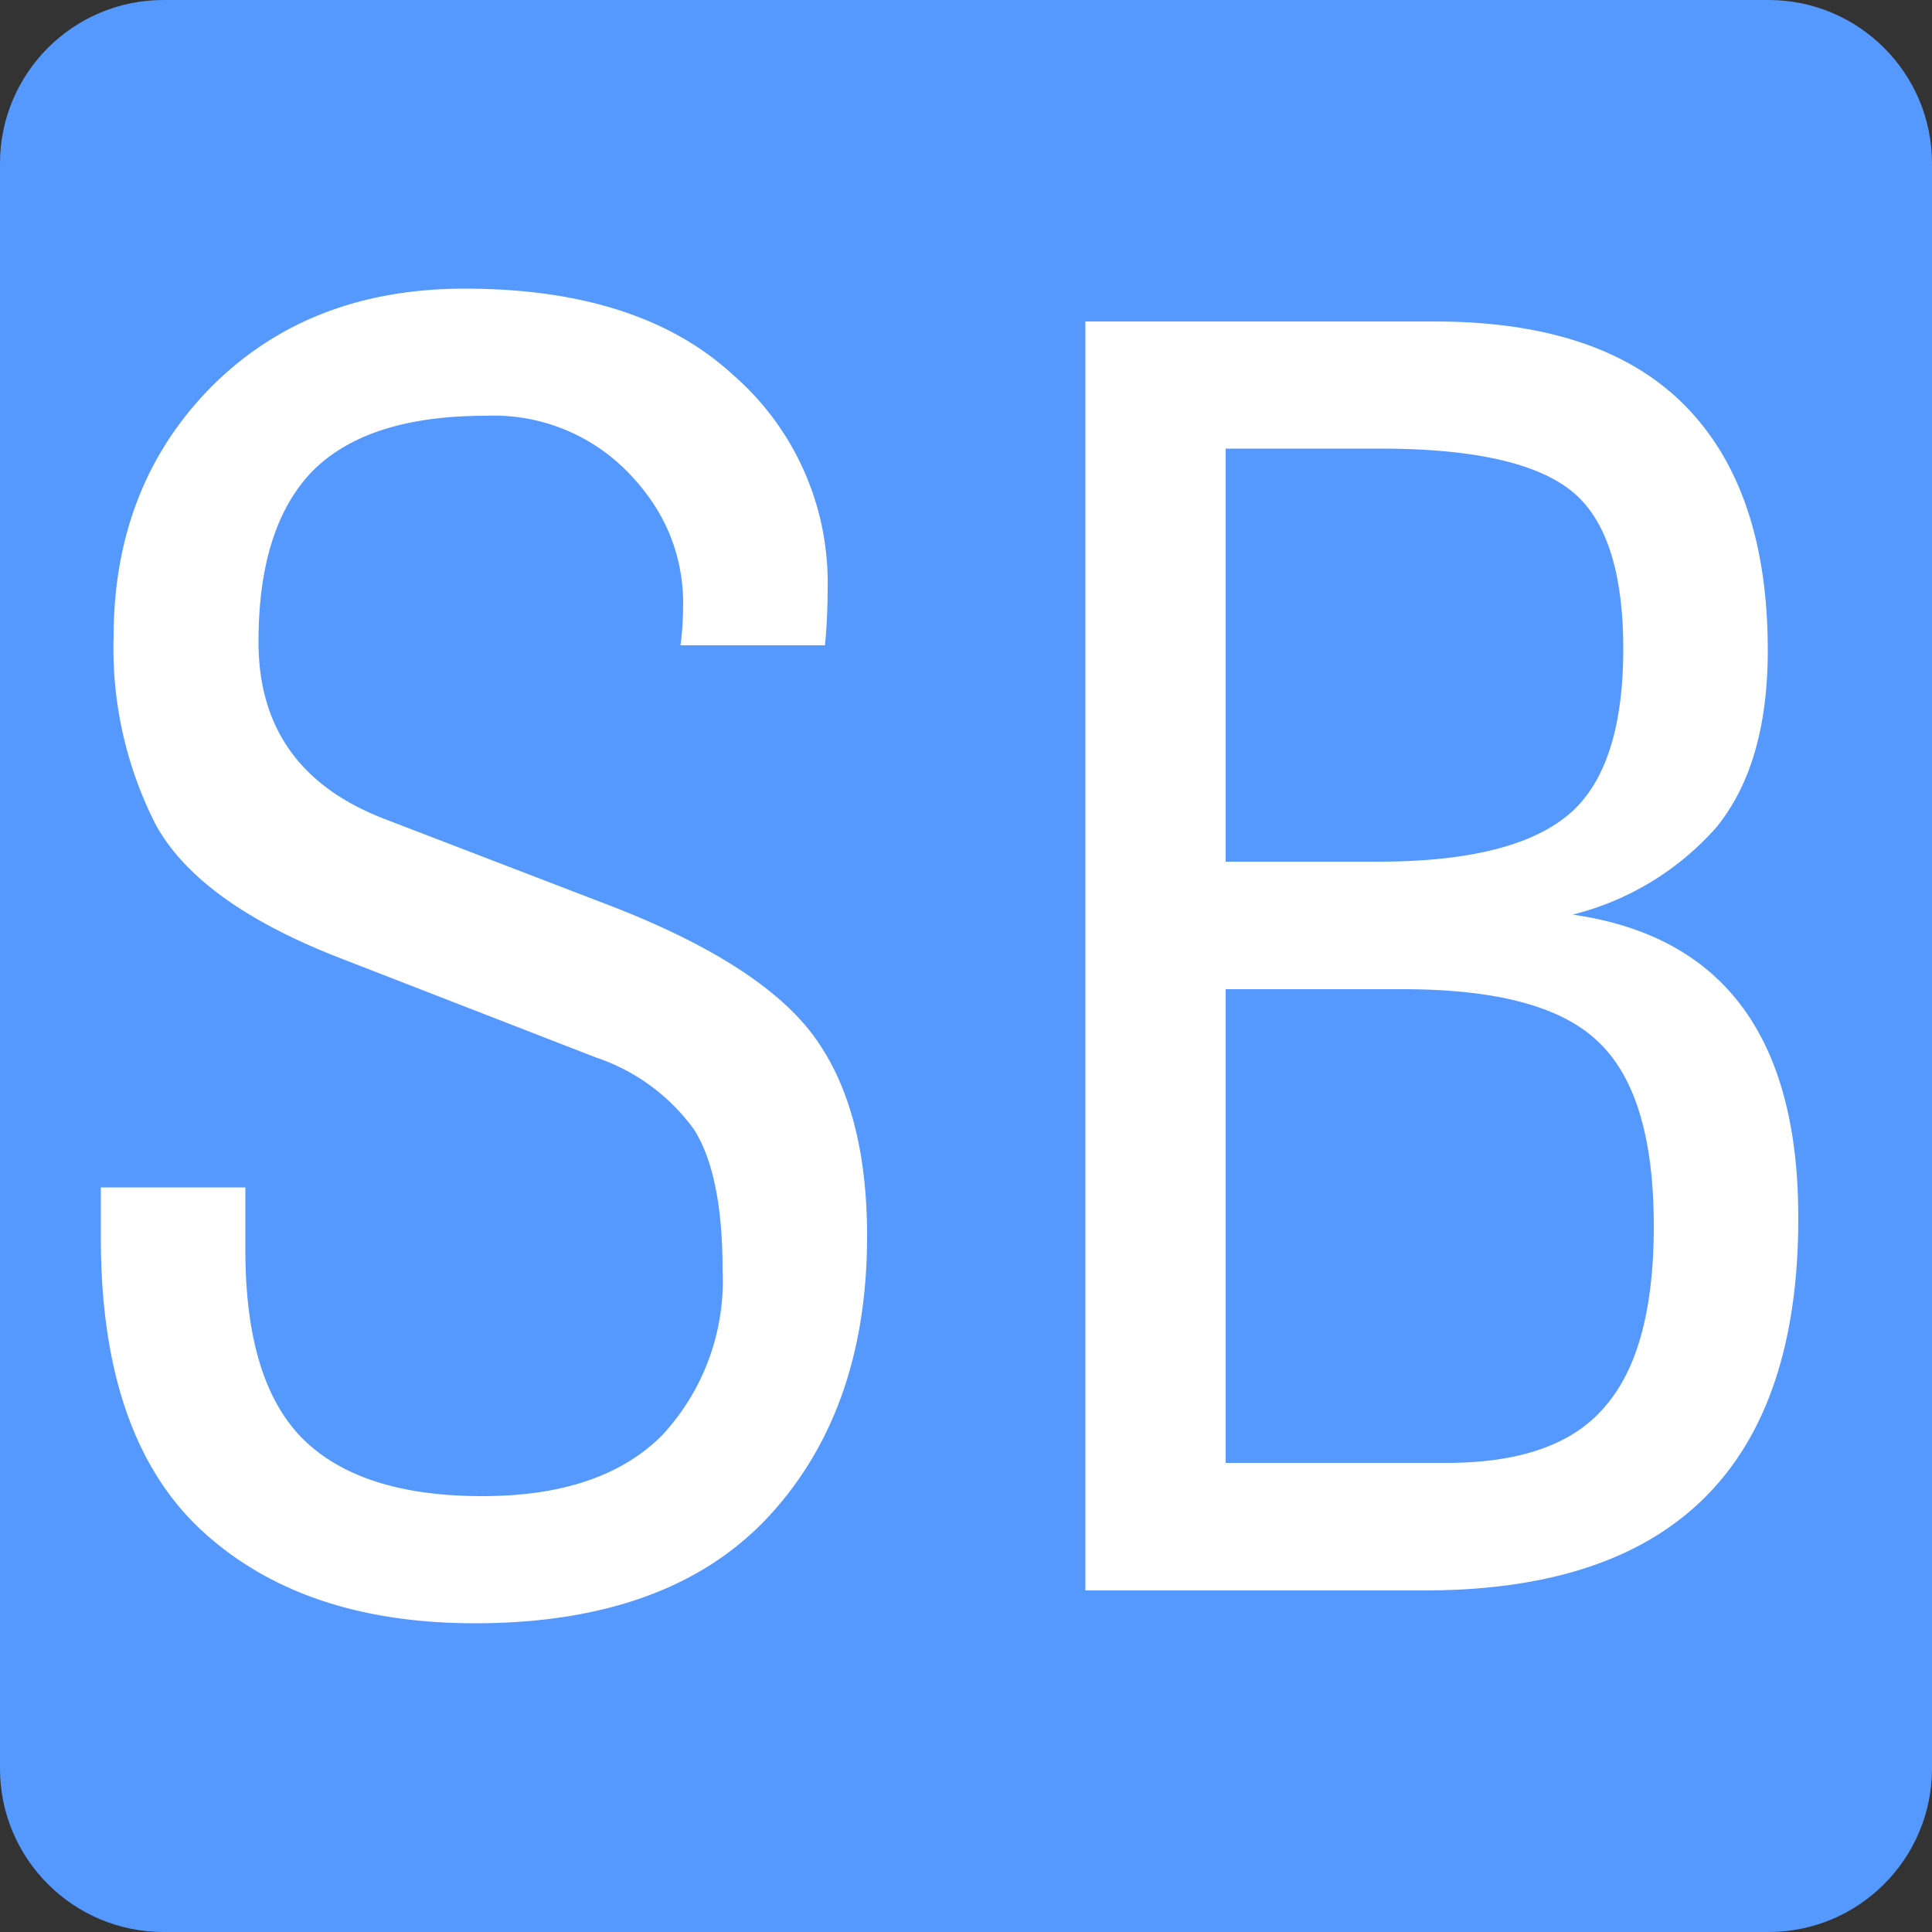 <svg xmlns="http://www.w3.org/2000/svg" viewBox="0 0 500 500"><rect x="0" y="0" width="500" height="500" fill="#333333" stroke="none"/><g fill-rule="evenodd"><path fill="#59f" d="M0 457.7C0 481.1 19 500 42.3 500h415.4c23.4 0 42.3-19 42.3-42.3V42.3C500 18.9 481 0 457.7 0H42.3C18.9 0 0 19 0 42.3Z"/><path fill="#fff" d="M280.9 411.6V83.2h90.4c29 0 50.5 7.3 64.8 21.8 14.2 14.4 21.4 35.5 21.4 63.3 0 19.8-4.5 35-13.3 45.8a73.2 73.2 0 0 1-37.2 22.6c39 5.6 58.4 31.7 58.4 78.5 0 64.3-32.2 96.4-96.7 96.4Zm36.3-33h57.1c19.1 0 32.8-4.8 41-14.5 8.5-9.7 12.7-25.3 12.7-46.8 0-23-4.9-38.9-14.6-47.9-9.5-9-26.3-13.4-50.4-13.4h-45.8Zm0-155.6h39.4c22.5 0 38.7-3.8 48.5-11.5 10-7.8 15-22.4 15-43.6 0-20.5-4.7-34.3-14-41.3q-13.8-10.5-48.9-10.5h-40ZM26.1 307.3h37.4v16.2c0 22.8 5 39.1 15 49 10 9.8 25.4 14.7 46.3 14.7 20.7 0 36.2-5.3 46.6-15.8a58.7 58.7 0 0 0 15.6-42.8c0-16.5-2.5-28.6-7.4-36.3a51.4 51.4 0 0 0-25.3-18.6l-67.7-26.3c-23.4-9.3-38.8-20.5-46.2-33.8a100.2 100.2 0 0 1-11-48.7c0-26.2 8.5-47.8 25.3-64.8 17-17 38.8-25.4 65.6-25.4 30.2 0 53.4 7.5 69.5 22.4a71.2 71.2 0 0 1 24.4 54.8c0 5-.2 10-.7 15.1h-37.4c.5-3.4.7-7.3.7-11.7-.3-12.6-5-23.6-14.4-33.2a48.5 48.5 0 0 0-36.7-14.5c-20.5 0-35.5 4.8-45 14.5-9.2 9.6-13.8 24.3-13.8 44 0 22.2 10.8 37.4 32.5 45.8l59.6 22.9c25.5 10 42.8 21.2 51.8 33.6s13.6 29.5 13.6 51.5c0 30-8.5 54.3-25.6 72.7-17.1 18.3-42.4 27.5-75.9 27.5-29.8 0-53.4-8-70.8-24.1-17.3-16.1-26-41.3-26-75.5zm99.2 104.3"/></g></svg>